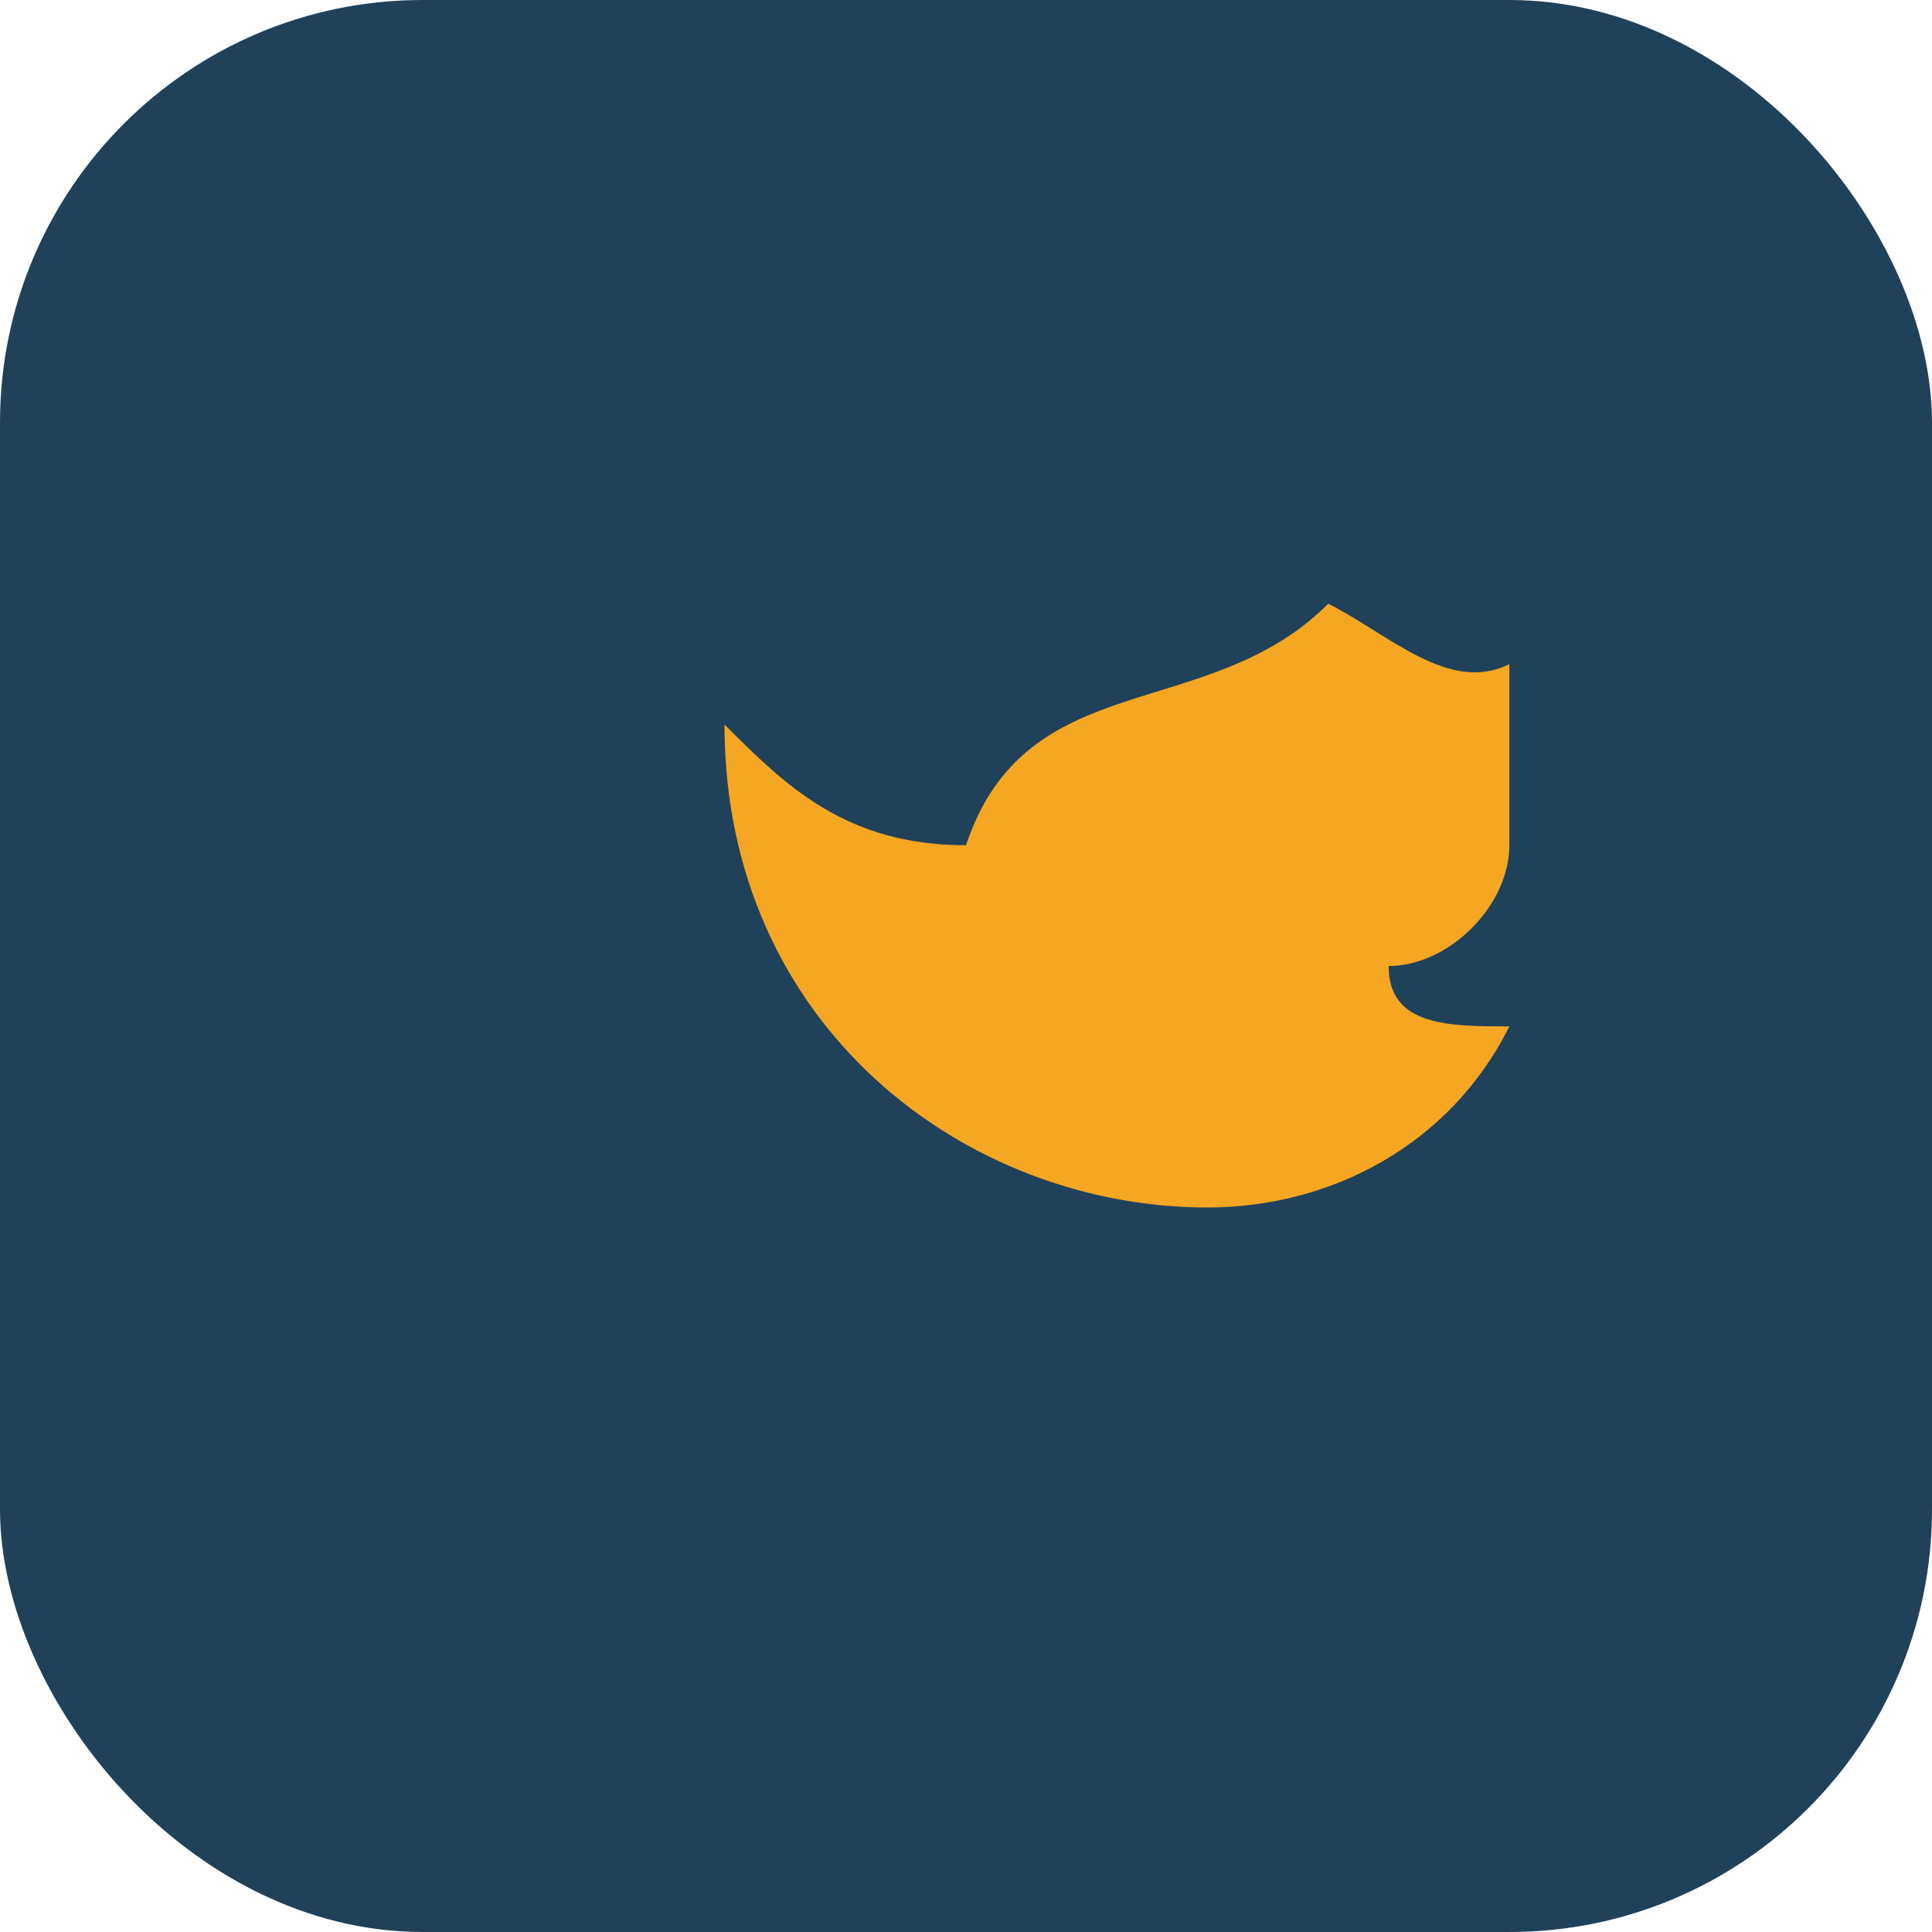 <?xml version="1.0" encoding="UTF-8"?>
<svg xmlns="http://www.w3.org/2000/svg" width="32" height="32" viewBox="0 0 32 32"><rect width="32" height="32" rx="7" fill="#20415A"/><path d="M25 11c-1 .5-2-.5-3-1-2 2-5 1-6 4-2 0-3-1-4-2 0 5 4 8 8 8 2 0 4-1 5-3-1 0-2 0-2-1 1 0 2-1 2-2z" fill="#F5A623"/></svg>